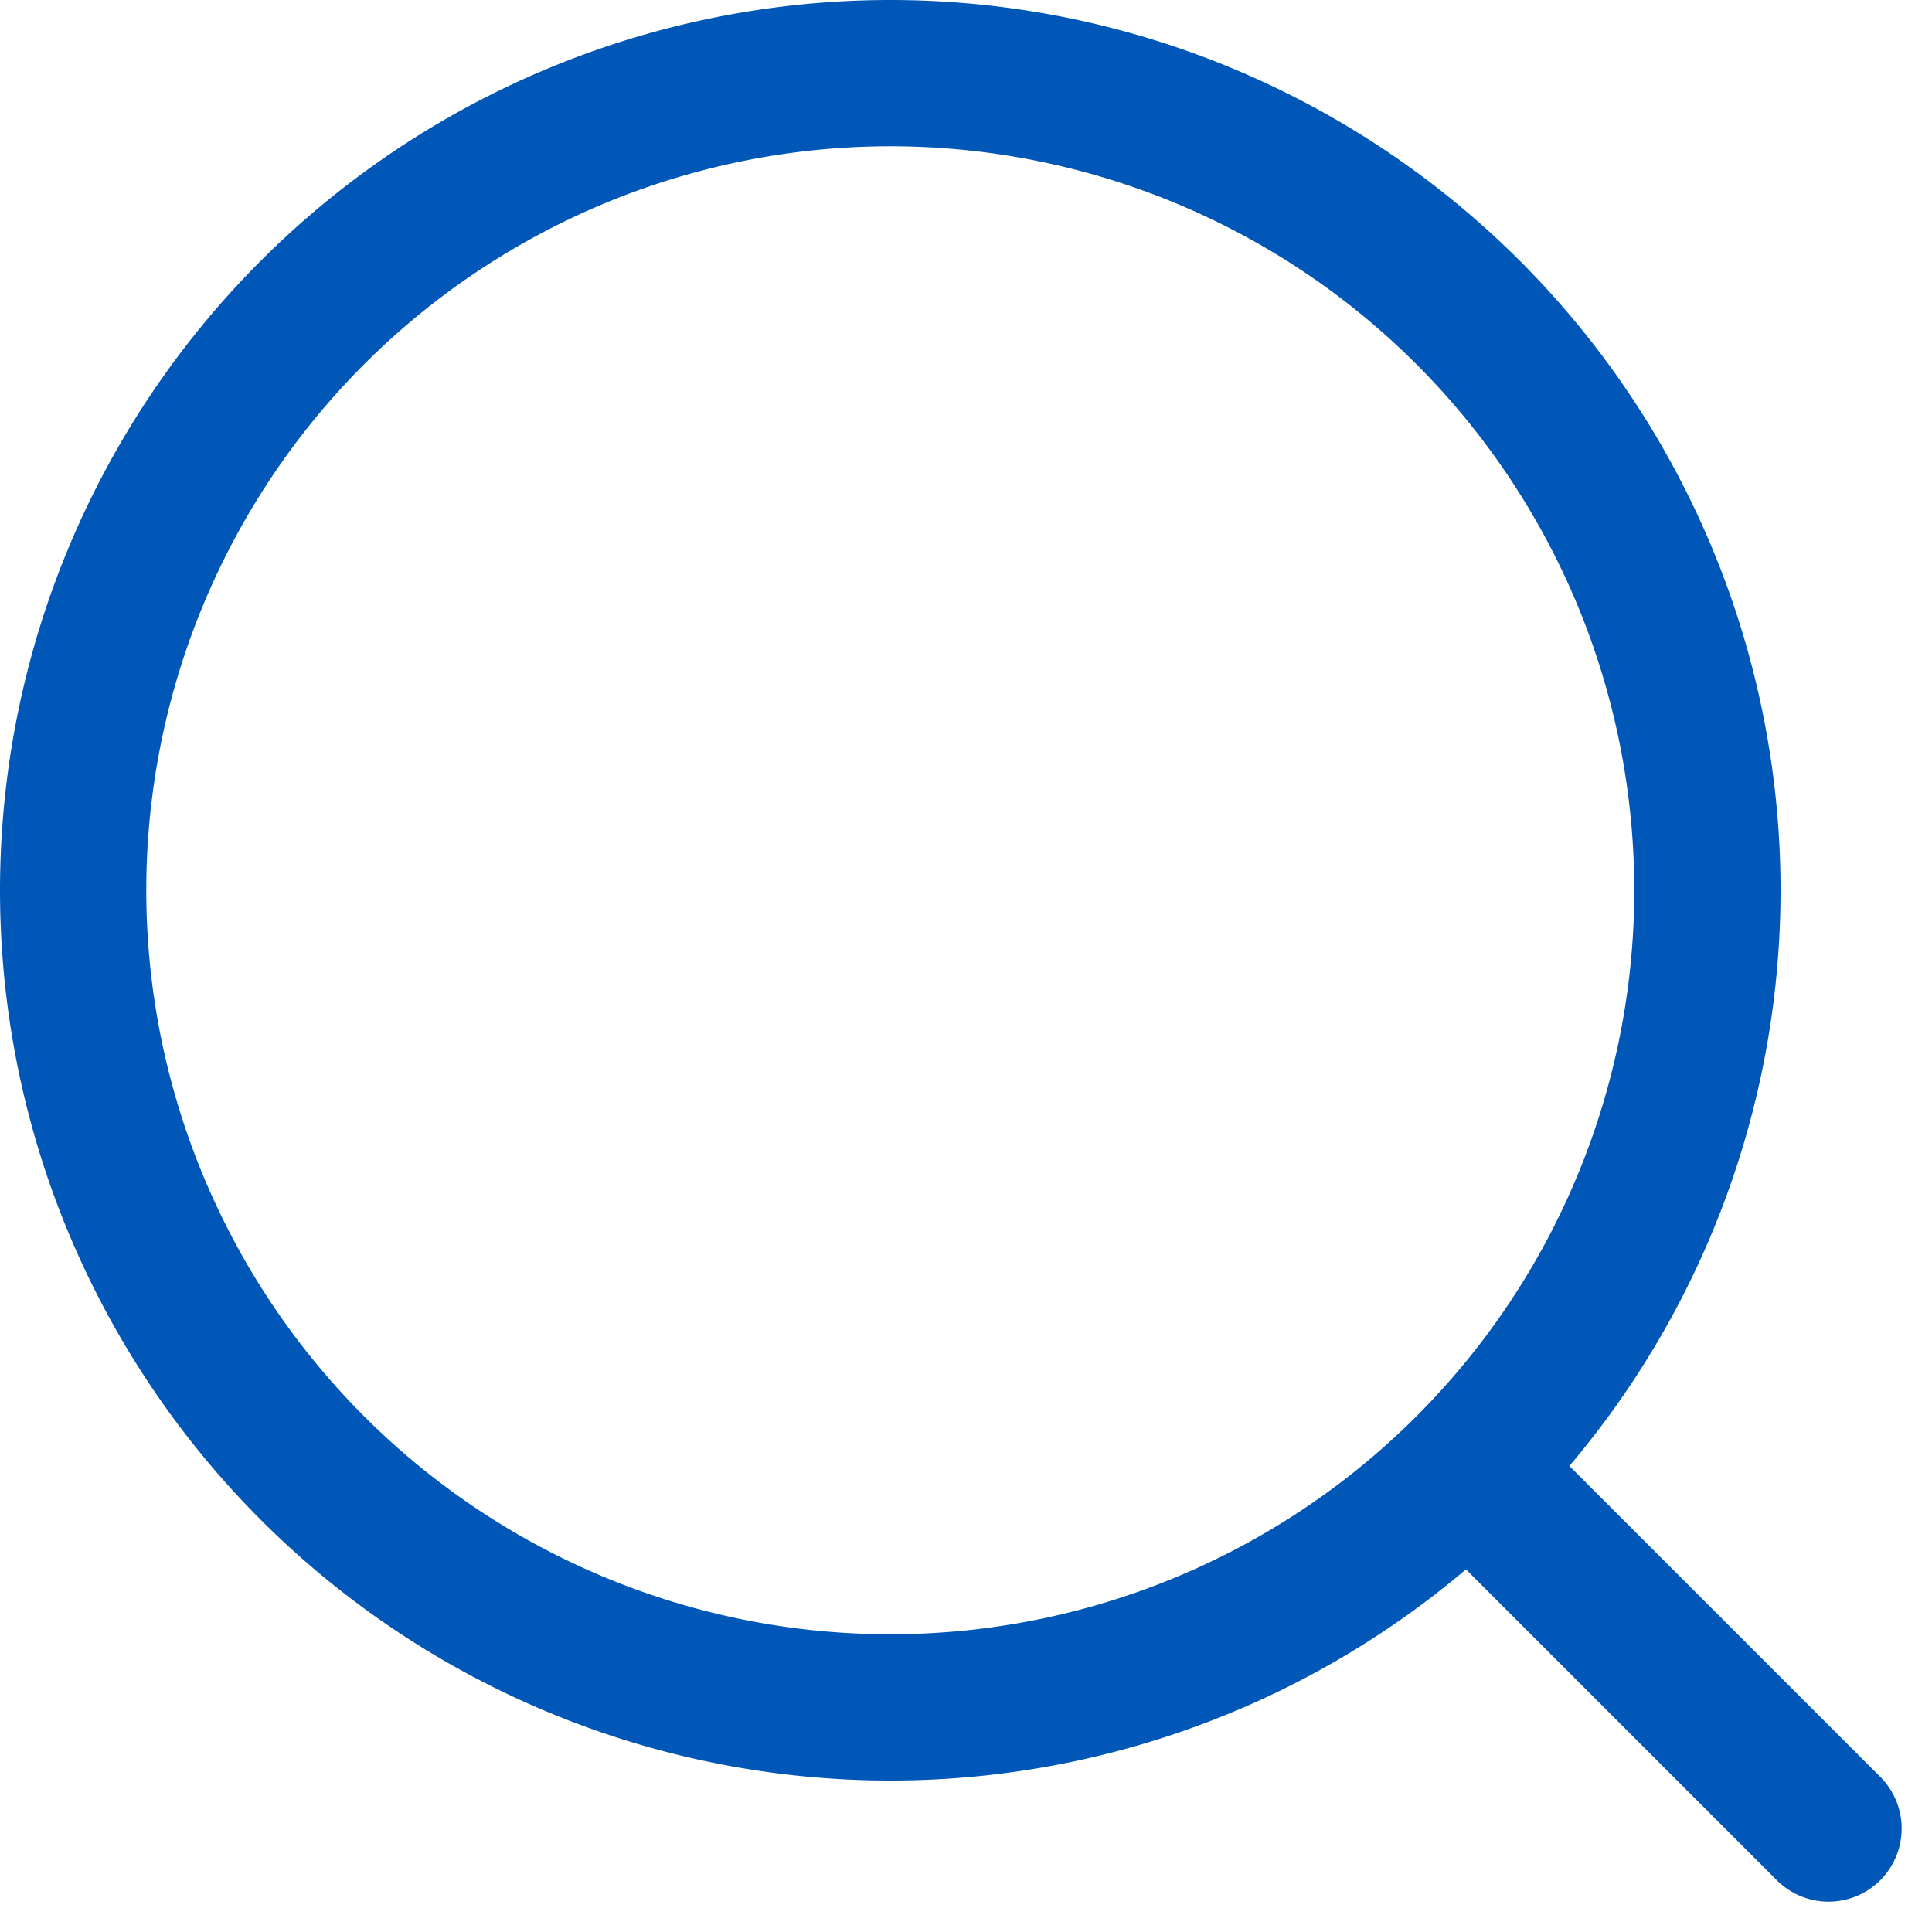 <svg xmlns="http://www.w3.org/2000/svg" width="19.811" height="19.811" viewBox="0 0 19.811 19.811"><defs><style>.a{fill:none;stroke:#0057B7;stroke-linecap:round;stroke-linejoin:round;stroke-miterlimit:10;stroke-width:1.5px;}</style></defs><g transform="translate(0.75 0.75)"><path class="a" d="M3.688,3.688,0,0" transform="translate(14.312 14.312)"/><path class="a" d="M0,8.379A8.379,8.379,0,1,0,8.379,0h0A8.38,8.38,0,0,0,0,8.379"/></g></svg>